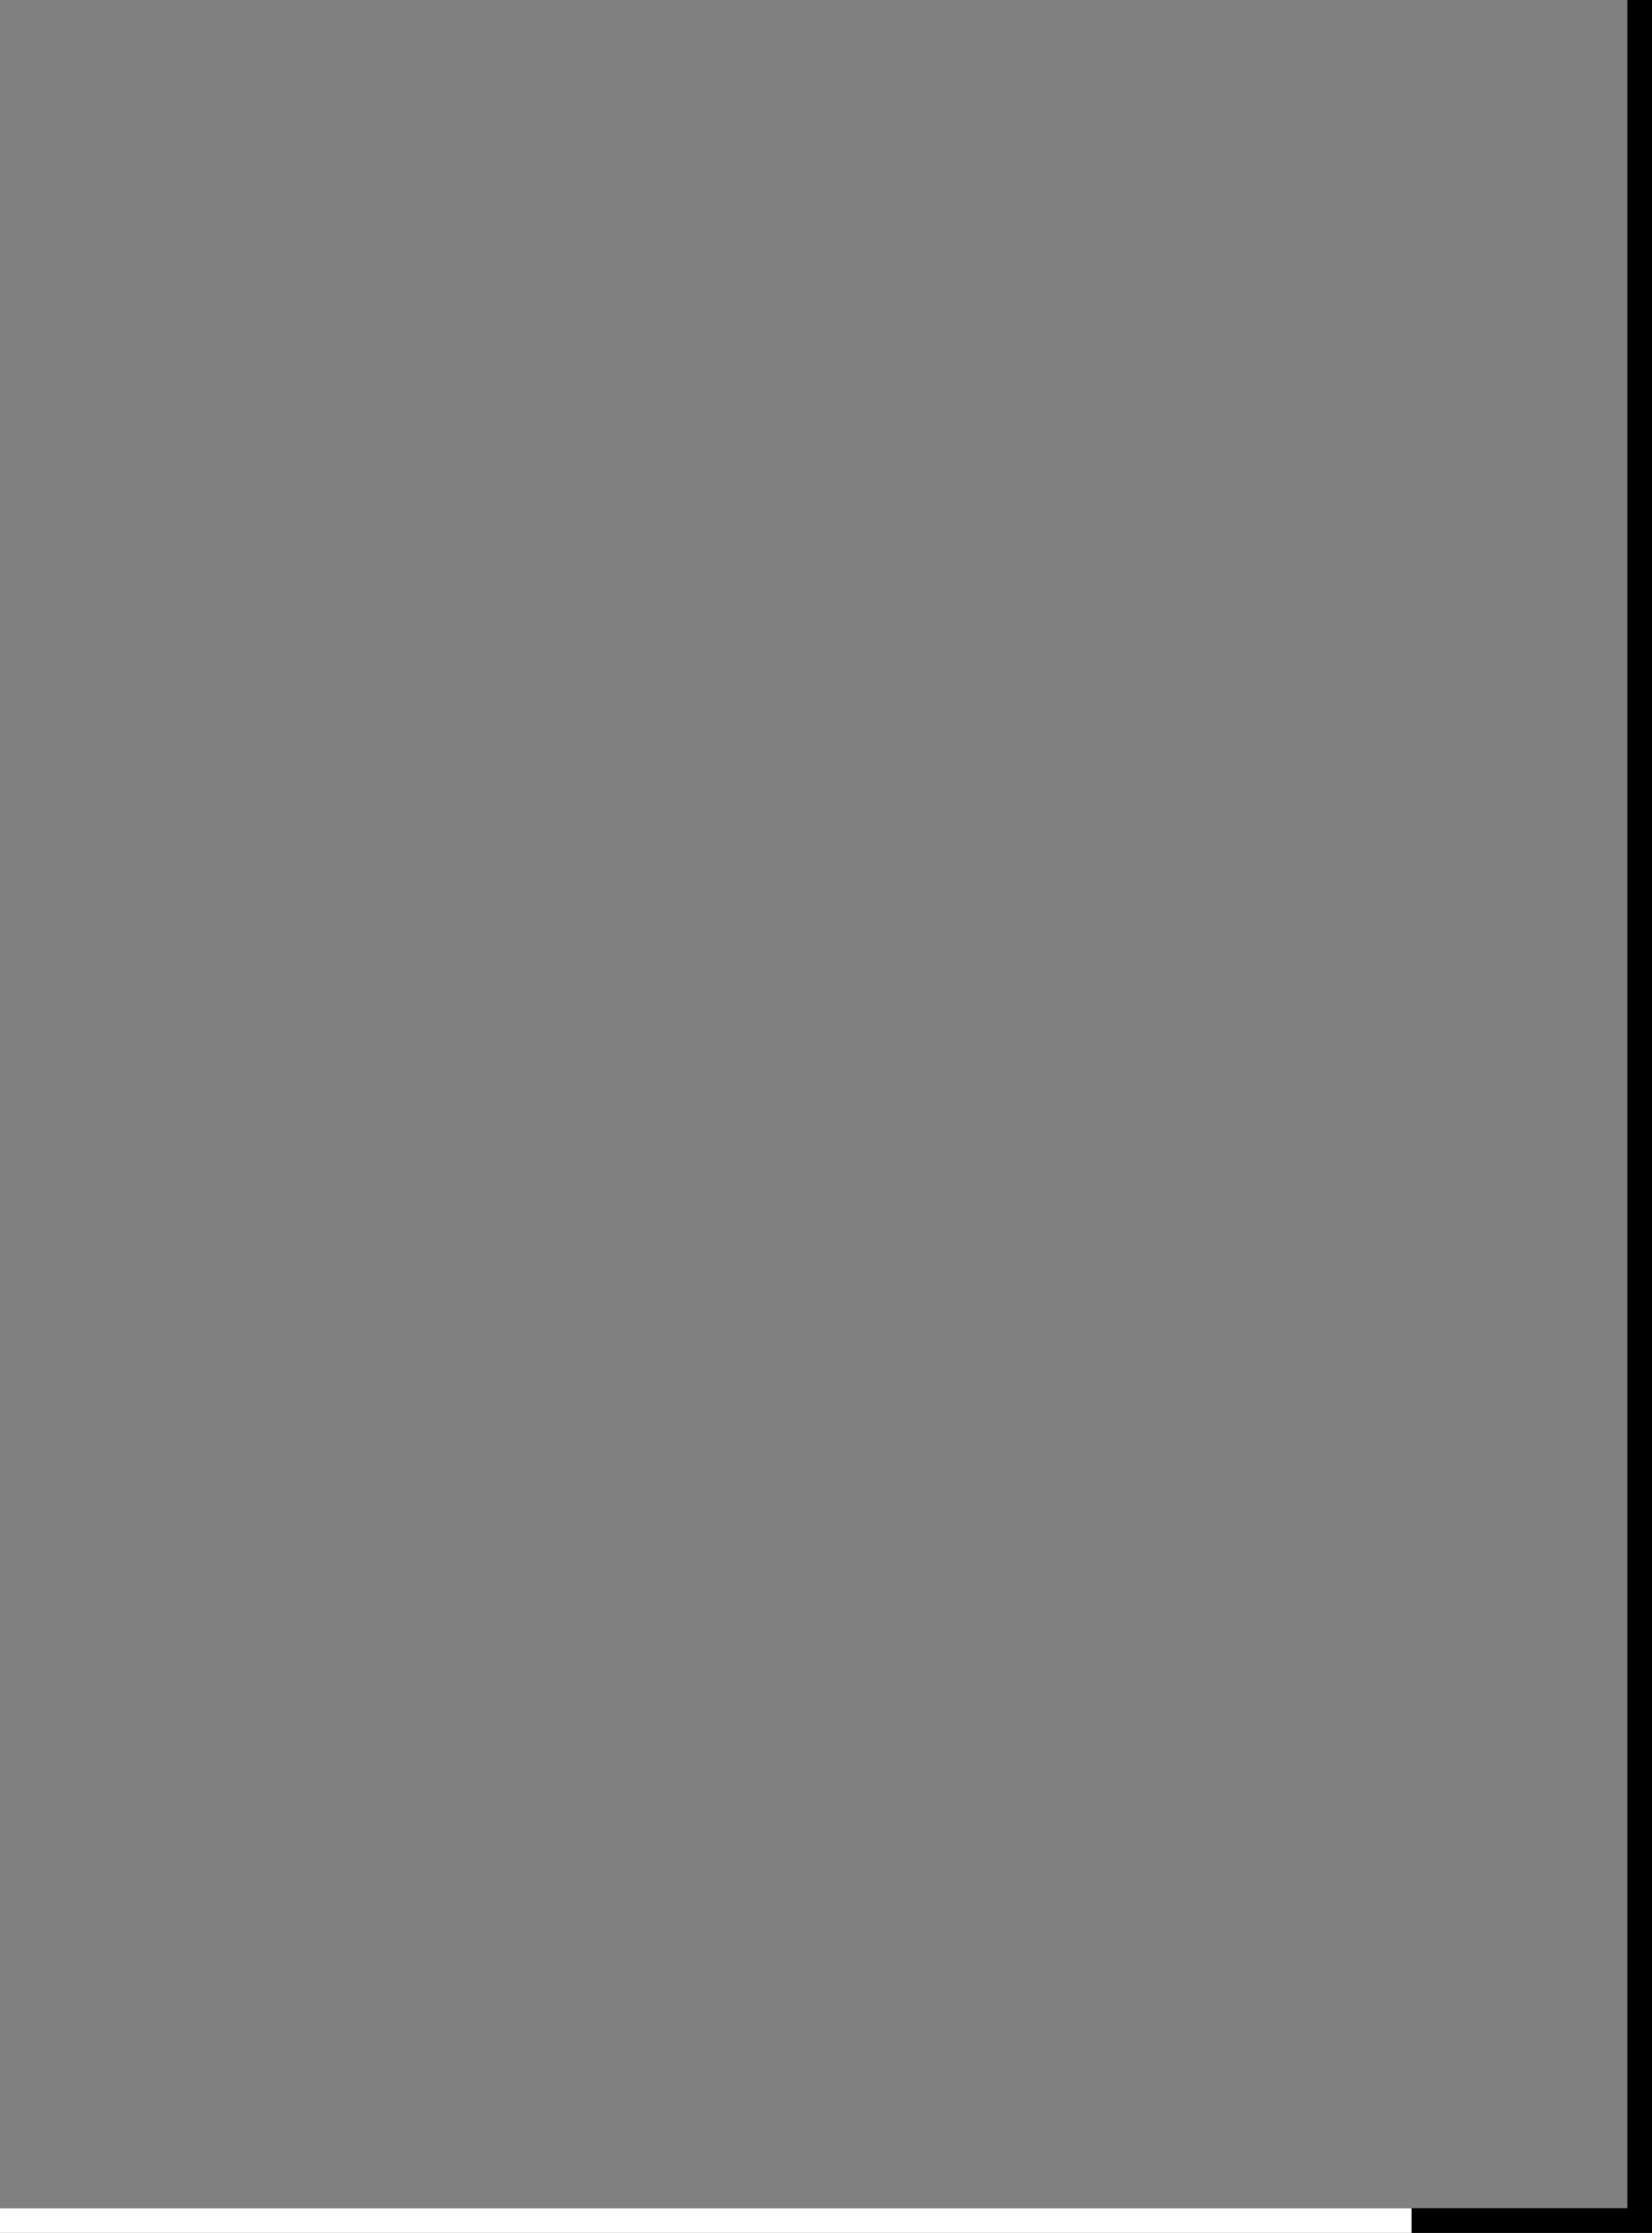 <?xml version="1.0" encoding="UTF-8"?> <svg xmlns="http://www.w3.org/2000/svg" width="134" height="181" viewBox="0 0 134 181" fill="none"><rect x="0" y="0" width="134" height="181" fill="#808080" stroke="none"/> <path d="M133 -5.81361e-06L133 180L7.86805e-06 180" stroke="black" stroke-width="2" stroke-miterlimit="10"></path> <path d="M114.5 180L0 180" stroke="white" stroke-width="2" stroke-miterlimit="10"></path> </svg> 